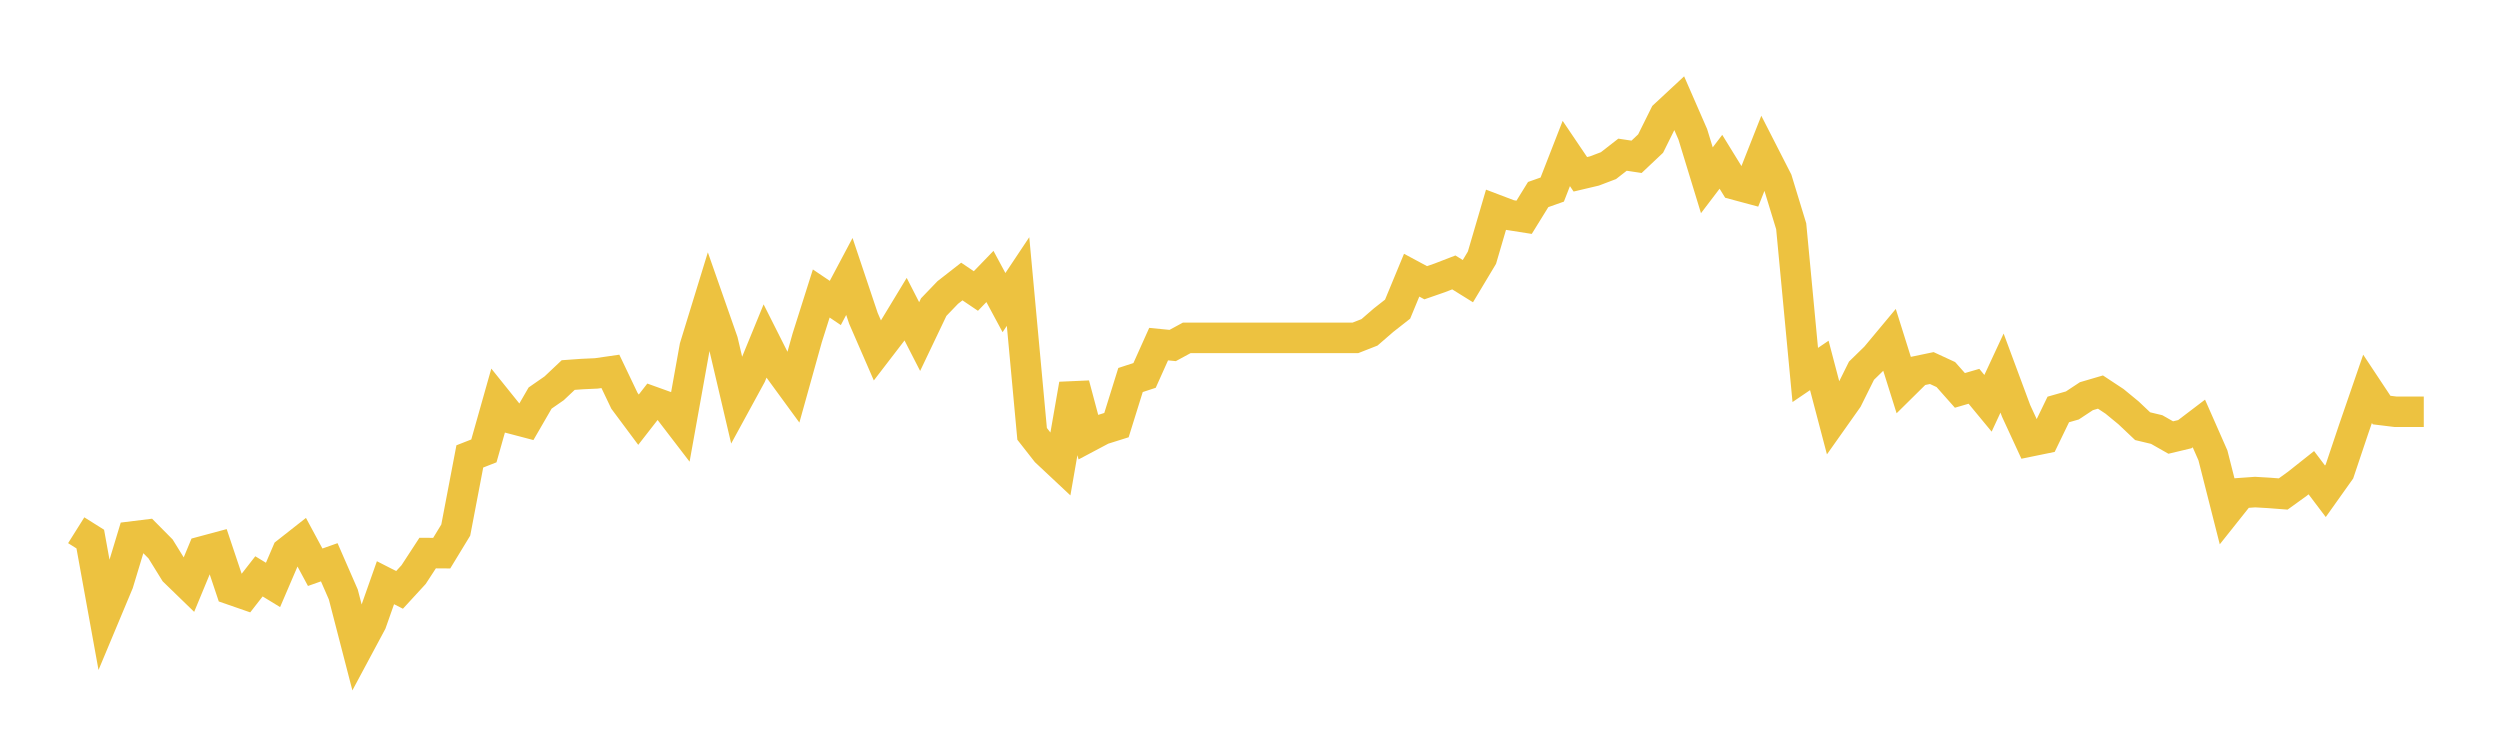 <svg width="164" height="48" xmlns="http://www.w3.org/2000/svg" xmlns:xlink="http://www.w3.org/1999/xlink"><path fill="none" stroke="rgb(237,194,64)" stroke-width="2" d="M5,34.784L5.922,35.363L6.844,40.448L7.766,38.244L8.689,35.194L9.611,35.08L10.533,36.01L11.455,37.501L12.377,38.395L13.299,36.167L14.222,35.919L15.144,38.672L16.066,38.992L16.988,37.809L17.91,38.371L18.832,36.221L19.754,35.496L20.677,37.211L21.599,36.885L22.521,38.998L23.443,42.561L24.365,40.84L25.287,38.226L26.21,38.697L27.132,37.694L28.054,36.281L28.976,36.287L29.898,34.772L30.82,29.941L31.743,29.579L32.665,26.318L33.587,27.465L34.509,27.707L35.431,26.113L36.353,25.473L37.275,24.603L38.198,24.537L39.12,24.495L40.042,24.362L40.964,26.294L41.886,27.532L42.808,26.348L43.731,26.68L44.653,27.882L45.575,22.756L46.497,19.755L47.419,22.387L48.341,26.318L49.263,24.627L50.186,22.375L51.108,24.205L52.03,25.467L52.952,22.164L53.874,19.253L54.796,19.875L55.719,18.136L56.641,20.884L57.563,23.003L58.485,21.802L59.407,20.28L60.329,22.079L61.251,20.147L62.174,19.187L63.096,18.468L64.018,19.09L64.94,18.136L65.862,19.851L66.784,18.468L67.707,28.462L68.629,29.639L69.551,30.503L70.473,25.213L71.395,28.667L72.317,28.178L73.24,27.888L74.162,24.929L75.084,24.627L76.006,22.574L76.928,22.665L77.85,22.164L78.772,22.164L79.695,22.164L80.617,22.164L81.539,22.164L82.461,22.164L83.383,22.164L84.305,22.164L85.228,22.164L86.15,22.164L87.072,22.164L87.994,22.164L88.916,22.164L89.838,21.802L90.76,21.004L91.683,20.28L92.605,18.052L93.527,18.547L94.449,18.227L95.371,17.871L96.293,18.444L97.216,16.904L98.138,13.759L99.06,14.109L99.982,14.254L100.904,12.762L101.826,12.436L102.749,10.069L103.671,11.434L104.593,11.216L105.515,10.866L106.437,10.148L107.359,10.287L108.281,9.417L109.204,7.557L110.126,6.7L111.048,8.813L111.97,11.826L112.892,10.613L113.814,12.11L114.737,12.358L115.659,10.021L116.581,11.826L117.503,14.845L118.425,24.598L119.347,23.972L120.269,27.479L121.192,26.174L122.114,24.318L123.036,23.419L123.958,22.313L124.88,25.248L125.802,24.337L126.725,24.145L127.647,24.571L128.569,25.61L129.491,25.341L130.413,26.457L131.335,24.474L132.257,26.955L133.18,28.954L134.102,28.765L135.024,26.861L135.946,26.598L136.868,25.99L137.79,25.719L138.713,26.328L139.635,27.086L140.557,27.958L141.479,28.178L142.401,28.702L143.323,28.482L144.246,27.78L145.168,29.873L146.09,33.506L147.012,32.347L147.934,32.281L148.856,32.335L149.778,32.406L150.701,31.74L151.623,31.009L152.545,32.228L153.467,30.931L154.389,28.184L155.311,25.508L156.234,26.9L157.156,27.013L158.078,27.013L159,27.013"></path></svg>